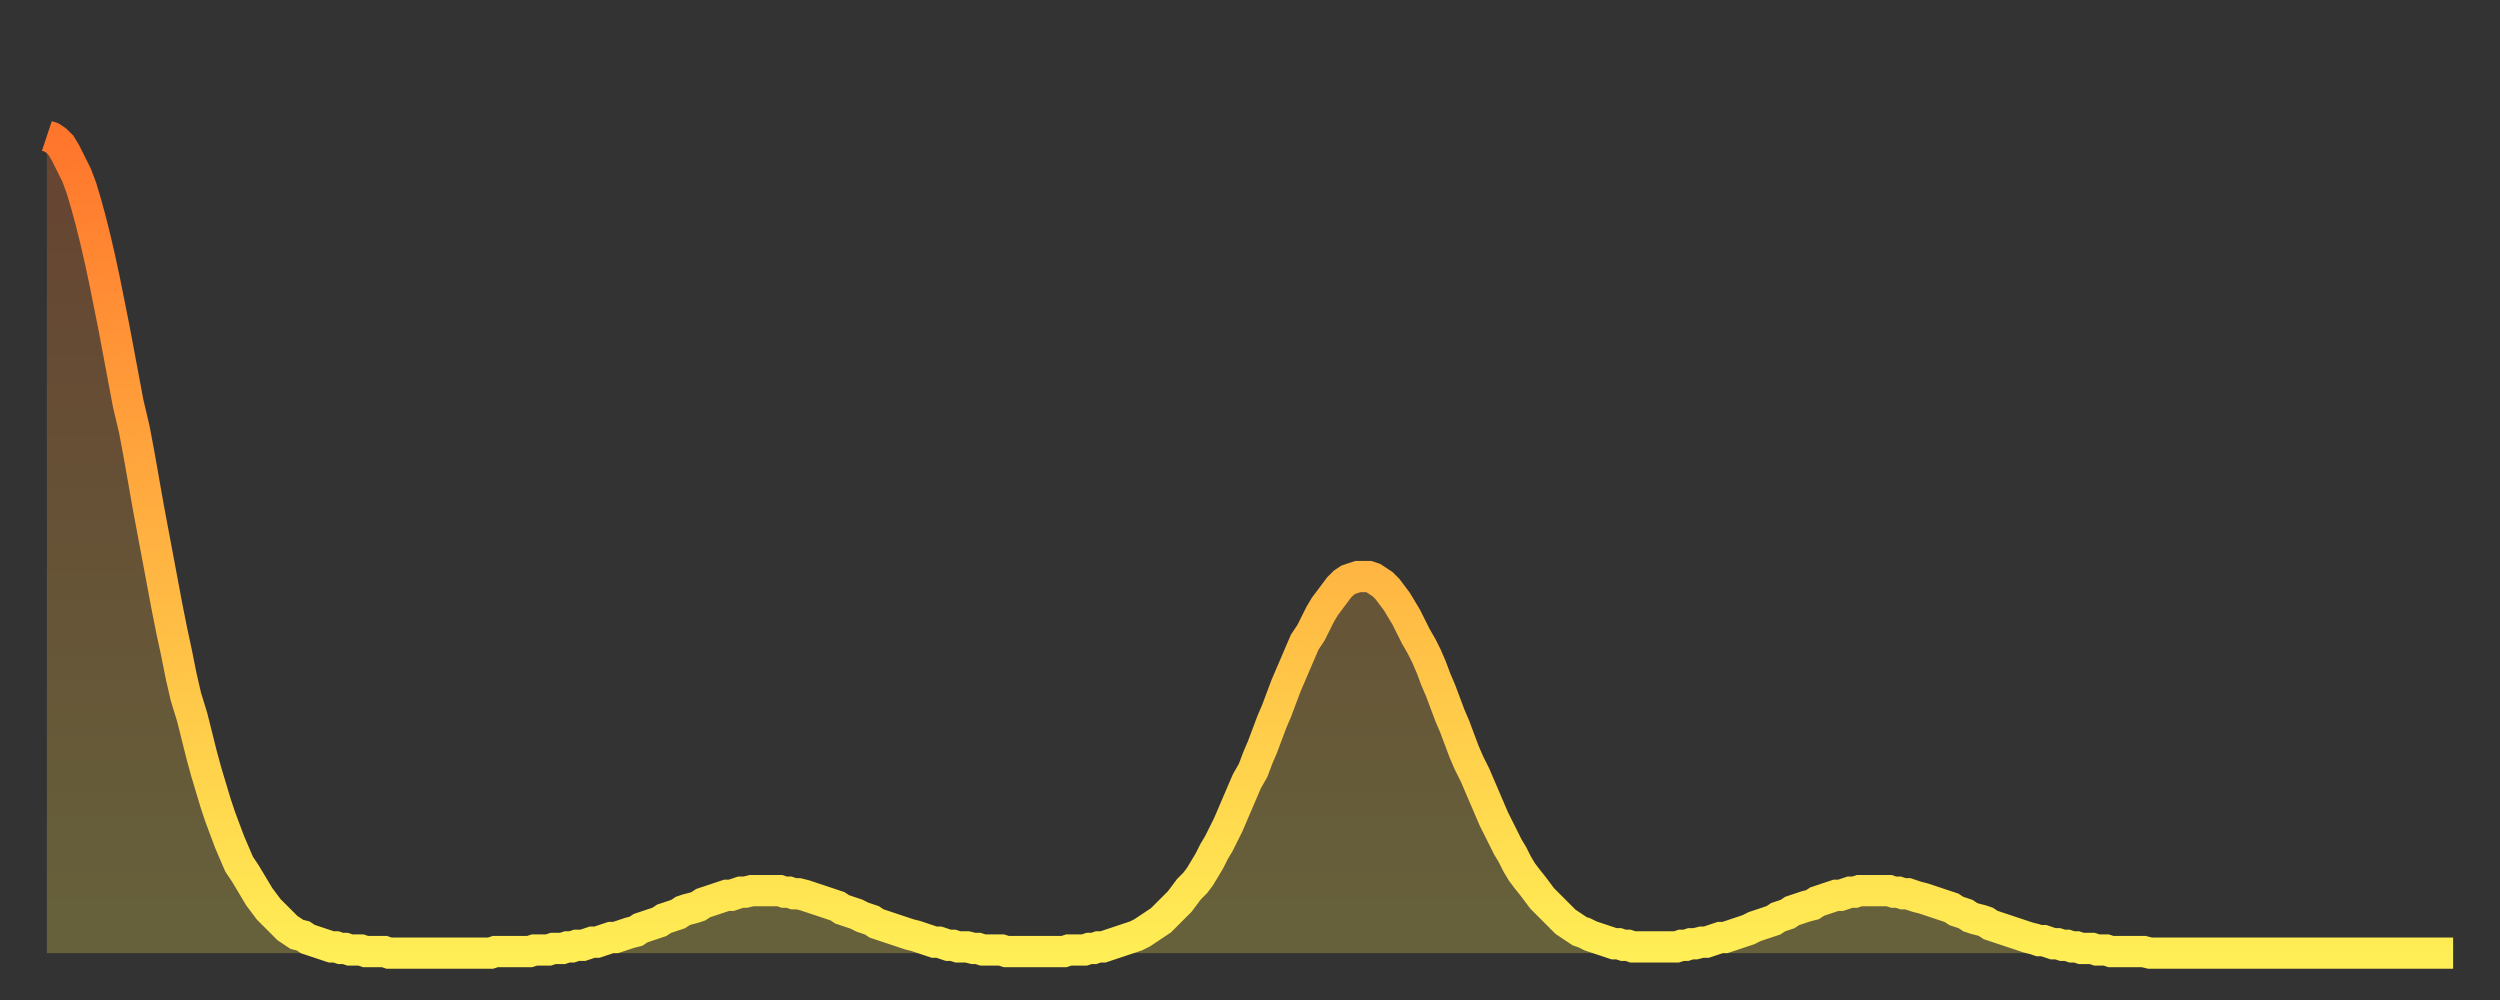 <?xml version="1.0" encoding="utf-8" ?>
<svg baseProfile="full" height="64" version="1.1" width="160" xmlns="http://www.w3.org/2000/svg" xmlns:ev="http://www.w3.org/2001/xml-events" xmlns:xlink="http://www.w3.org/1999/xlink"><rect width="100%" height="100%" fill="#333333" stroke="none"/><defs><linearGradient id="id2201088" x1="0" x2="0" y1="0" y2="1"><stop offset="0%" stop-color="#ff752c" /><stop offset="50%" stop-color="#ffb241" /><stop offset="100%" stop-color="#ffee55" /></linearGradient></defs><g transform="translate(3,3)"><g><path d="M 0.0 5.7 0.3 5.8 0.6 6.0 0.9 6.3 1.2 6.8 1.5 7.4 1.9 8.2 2.2 9.0 2.5 10.0 2.8 11.1 3.1 12.3 3.4 13.6 3.7 15.0 4.0 16.5 4.3 18.0 4.6 19.6 4.9 21.2 5.2 22.8 5.6 24.5 5.9 26.1 6.2 27.8 6.5 29.5 6.8 31.1 7.1 32.7 7.4 34.3 7.7 35.9 8.0 37.4 8.3 38.8 8.6 40.3 8.9 41.6 9.3 42.9 9.6 44.1 9.9 45.3 10.2 46.4 10.5 47.4 10.8 48.4 11.1 49.3 11.4 50.1 11.7 50.9 12.0 51.6 12.3 52.3 12.7 52.9 13.0 53.4 13.3 53.9 13.6 54.4 13.9 54.8 14.2 55.2 14.5 55.5 14.8 55.8 15.1 56.1 15.4 56.4 15.7 56.6 16.0 56.8 16.4 56.9 16.7 57.1 17.0 57.2 17.3 57.3 17.6 57.4 17.9 57.5 18.2 57.6 18.5 57.6 18.8 57.7 19.1 57.7 19.4 57.8 19.8 57.8 20.1 57.8 20.4 57.9 20.7 57.9 21.0 57.9 21.3 57.9 21.6 57.9 21.9 58.0 22.2 58.0 22.5 58.0 22.8 58.0 23.1 58.0 23.5 58.0 23.8 58.0 24.1 58.0 24.4 58.0 24.7 58.0 25.0 58.0 25.3 58.0 25.6 58.0 25.9 58.0 26.2 58.0 26.5 58.0 26.8 58.0 27.2 58.0 27.5 58.0 27.8 58.0 28.1 58.0 28.4 58.0 28.7 57.9 29.0 57.9 29.3 57.9 29.6 57.9 29.9 57.9 30.2 57.9 30.6 57.9 30.9 57.9 31.2 57.8 31.5 57.8 31.8 57.8 32.1 57.8 32.4 57.7 32.7 57.7 33.0 57.7 33.3 57.6 33.6 57.6 33.9 57.5 34.3 57.5 34.6 57.4 34.9 57.3 35.2 57.3 35.5 57.2 35.8 57.1 36.1 57.0 36.4 57.0 36.7 56.9 37.0 56.8 37.3 56.7 37.7 56.6 38.0 56.4 38.3 56.3 38.6 56.2 38.9 56.1 39.2 56.0 39.5 55.8 39.8 55.7 40.1 55.6 40.4 55.5 40.7 55.3 41.0 55.2 41.4 55.1 41.7 55.0 42.0 54.8 42.3 54.7 42.6 54.6 42.9 54.5 43.2 54.4 43.5 54.3 43.8 54.3 44.1 54.2 44.4 54.1 44.7 54.1 45.1 54.0 45.4 54.0 45.7 54.0 46.0 54.0 46.3 54.0 46.6 54.0 46.9 54.0 47.2 54.1 47.5 54.1 47.8 54.2 48.1 54.2 48.5 54.3 48.8 54.4 49.1 54.5 49.4 54.6 49.7 54.7 50.0 54.8 50.3 54.9 50.6 55.0 50.9 55.2 51.2 55.3 51.5 55.4 51.8 55.5 52.2 55.7 52.5 55.8 52.8 55.9 53.1 56.1 53.4 56.2 53.7 56.3 54.0 56.4 54.3 56.5 54.6 56.6 54.9 56.7 55.2 56.8 55.6 56.9 55.9 57.0 56.2 57.1 56.5 57.2 56.8 57.3 57.1 57.3 57.4 57.4 57.7 57.5 58.0 57.5 58.3 57.6 58.6 57.6 58.9 57.6 59.3 57.7 59.6 57.7 59.9 57.8 60.2 57.8 60.5 57.8 60.8 57.8 61.1 57.8 61.4 57.9 61.7 57.9 62.0 57.9 62.3 57.9 62.6 57.9 63.0 57.9 63.3 57.9 63.6 57.9 63.9 57.9 64.2 57.9 64.5 57.9 64.8 57.9 65.1 57.9 65.4 57.8 65.7 57.8 66.0 57.8 66.4 57.8 66.7 57.7 67.0 57.7 67.3 57.6 67.6 57.6 67.9 57.5 68.2 57.4 68.5 57.3 68.8 57.2 69.1 57.1 69.4 57.0 69.7 56.9 70.1 56.7 70.4 56.5 70.7 56.3 71.0 56.1 71.3 55.9 71.6 55.6 71.9 55.3 72.2 55.0 72.5 54.7 72.8 54.3 73.1 53.9 73.5 53.5 73.8 53.1 74.1 52.6 74.4 52.1 74.7 51.5 75.0 51.0 75.3 50.4 75.6 49.8 75.9 49.1 76.2 48.4 76.5 47.7 76.8 47.0 77.2 46.3 77.5 45.5 77.8 44.8 78.1 44.0 78.4 43.2 78.7 42.5 79.0 41.7 79.3 40.9 79.6 40.2 79.9 39.5 80.2 38.8 80.5 38.1 80.9 37.5 81.2 36.9 81.5 36.3 81.8 35.8 82.1 35.4 82.4 35.0 82.7 34.6 83.0 34.3 83.3 34.1 83.6 34.0 83.9 33.9 84.3 33.9 84.6 33.9 84.9 34.0 85.2 34.2 85.5 34.4 85.8 34.7 86.1 35.1 86.4 35.5 86.7 36.0 87.0 36.5 87.3 37.1 87.6 37.7 88.0 38.4 88.3 39.0 88.6 39.7 88.9 40.5 89.2 41.2 89.5 42.0 89.8 42.8 90.1 43.5 90.4 44.3 90.7 45.1 91.0 45.8 91.4 46.6 91.7 47.3 92.0 48.0 92.3 48.7 92.6 49.4 92.9 50.0 93.2 50.6 93.5 51.2 93.8 51.7 94.1 52.3 94.4 52.8 94.7 53.2 95.1 53.7 95.4 54.1 95.7 54.5 96.0 54.8 96.3 55.1 96.6 55.4 96.9 55.7 97.2 56.0 97.5 56.2 97.8 56.4 98.1 56.6 98.4 56.7 98.8 56.9 99.1 57.0 99.4 57.1 99.7 57.2 100.0 57.3 100.3 57.4 100.6 57.4 100.9 57.5 101.2 57.5 101.5 57.6 101.8 57.6 102.2 57.6 102.5 57.6 102.8 57.6 103.1 57.6 103.4 57.6 103.7 57.6 104.0 57.6 104.3 57.6 104.6 57.5 104.9 57.5 105.2 57.4 105.5 57.4 105.9 57.3 106.2 57.3 106.5 57.2 106.8 57.1 107.1 57.0 107.4 57.0 107.7 56.9 108.0 56.8 108.3 56.7 108.6 56.6 108.9 56.5 109.3 56.3 109.6 56.2 109.9 56.1 110.2 56.0 110.5 55.9 110.8 55.7 111.1 55.6 111.4 55.5 111.7 55.3 112.0 55.2 112.3 55.1 112.6 55.0 113.0 54.9 113.3 54.7 113.6 54.6 113.9 54.5 114.2 54.4 114.5 54.3 114.8 54.3 115.1 54.2 115.4 54.1 115.7 54.1 116.0 54.0 116.3 54.0 116.7 54.0 117.0 54.0 117.3 54.0 117.6 54.0 117.9 54.0 118.2 54.1 118.5 54.1 118.8 54.2 119.1 54.2 119.4 54.3 119.7 54.4 120.1 54.5 120.4 54.6 120.7 54.7 121.0 54.8 121.3 54.9 121.6 55.0 121.9 55.1 122.2 55.3 122.5 55.4 122.8 55.5 123.1 55.7 123.4 55.8 123.8 55.9 124.1 56.0 124.4 56.2 124.7 56.3 125.0 56.4 125.3 56.5 125.6 56.6 125.9 56.7 126.2 56.8 126.5 56.9 126.8 57.0 127.2 57.1 127.5 57.2 127.8 57.2 128.1 57.3 128.4 57.4 128.7 57.4 129.0 57.5 129.3 57.5 129.6 57.6 129.9 57.6 130.2 57.7 130.5 57.7 130.9 57.7 131.2 57.8 131.5 57.8 131.8 57.8 132.1 57.9 132.4 57.9 132.7 57.9 133.0 57.9 133.3 57.9 133.6 57.9 133.9 57.9 134.2 57.9 134.6 58.0 134.9 58.0 135.2 58.0 135.5 58.0 135.8 58.0 136.1 58.0 136.4 58.0 136.7 58.0 137.0 58.0 137.3 58.0 137.6 58.0 138.0 58.0 138.3 58.0 138.6 58.0 138.9 58.0 139.2 58.0 139.5 58.0 139.8 58.0 140.1 58.0 140.4 58.0 140.7 58.0 141.0 58.0 141.3 58.0 141.7 58.0 142.0 58.0 142.3 58.0 142.6 58.0 142.9 58.0 143.2 58.0 143.5 58.0 143.8 58.0 144.1 58.0 144.4 58.0 144.7 58.0 145.1 58.0 145.4 58.0 145.7 58.0 146.0 58.0 146.3 58.0 146.6 58.0 146.9 58.0 147.2 58.0 147.5 58.0 147.8 58.0 148.1 58.0 148.4 58.0 148.8 58.0 149.1 58.0 149.4 58.0 149.7 58.0 150.0 58.0 150.3 58.0 150.6 58.0 150.9 58.0 151.2 58.0 151.5 58.0 151.8 58.0 152.1 58.0 152.5 58.0 152.8 58.0 153.1 58.0 153.4 58.0 153.7 58.0 154.0 58.0" fill="none" id="graph-curve" opacity="1" stroke="url(#id2201088)" stroke-width="2" /><path d="M 0 58 L 0.0 5.7 0.3 5.8 0.6 6.0 0.9 6.3 1.2 6.8 1.5 7.4 1.9 8.2 2.2 9.0 2.5 10.0 2.8 11.1 3.1 12.3 3.4 13.6 3.7 15.0 4.0 16.5 4.3 18.0 4.6 19.6 4.9 21.2 5.2 22.8 5.6 24.5 5.9 26.1 6.2 27.8 6.5 29.5 6.8 31.1 7.1 32.7 7.4 34.3 7.7 35.9 8.0 37.4 8.3 38.8 8.6 40.3 8.9 41.6 9.3 42.9 9.6 44.1 9.9 45.3 10.2 46.4 10.5 47.4 10.8 48.4 11.1 49.3 11.4 50.1 11.7 50.9 12.0 51.6 12.3 52.3 12.7 52.9 13.0 53.4 13.3 53.9 13.6 54.4 13.9 54.8 14.2 55.2 14.5 55.5 14.8 55.8 15.1 56.1 15.4 56.4 15.7 56.6 16.0 56.8 16.4 56.9 16.7 57.1 17.0 57.2 17.3 57.3 17.6 57.4 17.9 57.5 18.2 57.6 18.5 57.6 18.8 57.7 19.1 57.7 19.4 57.8 19.8 57.8 20.1 57.8 20.4 57.9 20.7 57.9 21.0 57.9 21.3 57.9 21.6 57.9 21.9 58.0 22.2 58.0 22.5 58.0 22.8 58.0 23.1 58.0 23.5 58.0 23.8 58.0 24.1 58.0 24.4 58.0 24.7 58.0 25.0 58.0 25.3 58.0 25.6 58.0 25.9 58.0 26.2 58.0 26.5 58.0 26.8 58.0 27.2 58.0 27.5 58.0 27.8 58.0 28.1 58.0 28.4 58.0 28.7 57.9 29.0 57.9 29.3 57.9 29.6 57.9 29.9 57.9 30.2 57.9 30.6 57.9 30.9 57.9 31.2 57.8 31.5 57.8 31.8 57.8 32.1 57.8 32.4 57.7 32.7 57.7 33.0 57.7 33.3 57.6 33.6 57.6 33.9 57.5 34.3 57.5 34.6 57.4 34.9 57.3 35.2 57.3 35.5 57.2 35.8 57.1 36.1 57.0 36.4 57.0 36.7 56.9 37.0 56.8 37.3 56.7 37.7 56.6 38.0 56.4 38.3 56.3 38.6 56.2 38.9 56.1 39.2 56.0 39.5 55.8 39.8 55.7 40.1 55.6 40.4 55.5 40.7 55.3 41.0 55.2 41.4 55.1 41.7 55.0 42.0 54.8 42.3 54.7 42.6 54.6 42.9 54.5 43.2 54.4 43.5 54.3 43.8 54.3 44.1 54.2 44.4 54.1 44.7 54.1 45.1 54.0 45.4 54.0 45.7 54.0 46.0 54.0 46.3 54.0 46.6 54.0 46.9 54.0 47.2 54.1 47.5 54.1 47.8 54.2 48.1 54.2 48.5 54.3 48.8 54.4 49.1 54.5 49.4 54.6 49.7 54.7 50.0 54.8 50.3 54.9 50.6 55.0 50.9 55.2 51.2 55.3 51.5 55.4 51.8 55.5 52.2 55.7 52.5 55.8 52.8 55.9 53.1 56.1 53.4 56.2 53.7 56.3 54.0 56.4 54.3 56.5 54.6 56.6 54.9 56.7 55.2 56.8 55.6 56.9 55.9 57.0 56.2 57.1 56.5 57.2 56.8 57.3 57.1 57.3 57.4 57.4 57.7 57.5 58.0 57.5 58.3 57.6 58.6 57.6 58.9 57.6 59.3 57.7 59.6 57.7 59.9 57.8 60.2 57.8 60.5 57.8 60.8 57.8 61.1 57.8 61.4 57.9 61.7 57.9 62.0 57.9 62.3 57.9 62.6 57.9 63.0 57.9 63.3 57.9 63.6 57.9 63.9 57.9 64.2 57.9 64.5 57.9 64.8 57.9 65.1 57.9 65.4 57.8 65.7 57.8 66.0 57.8 66.4 57.8 66.7 57.7 67.0 57.7 67.3 57.6 67.6 57.6 67.9 57.5 68.2 57.4 68.5 57.3 68.8 57.2 69.1 57.1 69.4 57.0 69.7 56.9 70.1 56.7 70.4 56.5 70.7 56.3 71.0 56.1 71.3 55.9 71.6 55.6 71.9 55.3 72.2 55.0 72.5 54.7 72.8 54.3 73.1 53.9 73.5 53.5 73.8 53.1 74.1 52.6 74.4 52.1 74.7 51.5 75.0 51.0 75.3 50.4 75.6 49.8 75.9 49.1 76.2 48.4 76.5 47.7 76.8 47.0 77.2 46.3 77.5 45.5 77.8 44.8 78.1 44.0 78.4 43.2 78.7 42.5 79.0 41.7 79.3 40.9 79.6 40.2 79.9 39.5 80.2 38.8 80.5 38.1 80.9 37.5 81.2 36.9 81.5 36.3 81.8 35.8 82.1 35.4 82.4 35.0 82.7 34.6 83.0 34.3 83.3 34.1 83.6 34.0 83.9 33.9 84.3 33.9 84.6 33.9 84.9 34.0 85.2 34.2 85.5 34.4 85.8 34.7 86.1 35.1 86.4 35.5 86.7 36.0 87.0 36.5 87.3 37.1 87.6 37.7 88.0 38.4 88.3 39.0 88.6 39.7 88.9 40.5 89.2 41.2 89.5 42.0 89.8 42.8 90.1 43.5 90.4 44.3 90.7 45.1 91.0 45.8 91.4 46.6 91.7 47.3 92.0 48.0 92.3 48.7 92.6 49.4 92.9 50.0 93.2 50.6 93.5 51.2 93.8 51.7 94.1 52.3 94.4 52.8 94.7 53.2 95.1 53.7 95.4 54.1 95.7 54.5 96.0 54.8 96.3 55.1 96.6 55.4 96.9 55.7 97.2 56.0 97.5 56.2 97.8 56.4 98.1 56.6 98.4 56.7 98.8 56.9 99.1 57.0 99.4 57.1 99.7 57.2 100.0 57.3 100.3 57.4 100.6 57.4 100.9 57.5 101.2 57.5 101.5 57.6 101.8 57.6 102.2 57.6 102.5 57.6 102.8 57.6 103.1 57.6 103.4 57.6 103.7 57.6 104.0 57.6 104.3 57.6 104.6 57.5 104.9 57.5 105.2 57.4 105.5 57.4 105.9 57.3 106.2 57.3 106.5 57.2 106.8 57.1 107.1 57.0 107.4 57.0 107.7 56.9 108.0 56.8 108.3 56.7 108.6 56.6 108.9 56.5 109.3 56.3 109.6 56.2 109.9 56.1 110.2 56.0 110.5 55.9 110.8 55.7 111.1 55.6 111.4 55.5 111.7 55.3 112.0 55.2 112.3 55.1 112.6 55.0 113.0 54.9 113.3 54.7 113.6 54.6 113.9 54.5 114.2 54.4 114.5 54.3 114.8 54.3 115.1 54.2 115.4 54.1 115.7 54.1 116.0 54.0 116.3 54.0 116.7 54.0 117.0 54.0 117.3 54.0 117.6 54.0 117.9 54.0 118.2 54.1 118.5 54.1 118.8 54.2 119.1 54.2 119.4 54.3 119.7 54.4 120.1 54.5 120.4 54.6 120.7 54.7 121.0 54.8 121.3 54.9 121.6 55.0 121.9 55.1 122.2 55.3 122.5 55.4 122.8 55.5 123.1 55.7 123.4 55.8 123.8 55.9 124.1 56.0 124.4 56.2 124.7 56.3 125.0 56.4 125.3 56.5 125.6 56.6 125.9 56.7 126.2 56.8 126.5 56.9 126.8 57.0 127.2 57.1 127.5 57.2 127.8 57.2 128.1 57.3 128.4 57.4 128.7 57.4 129.0 57.5 129.3 57.5 129.6 57.6 129.9 57.6 130.2 57.7 130.5 57.7 130.9 57.7 131.2 57.8 131.5 57.8 131.8 57.8 132.1 57.9 132.4 57.9 132.7 57.9 133.0 57.9 133.3 57.9 133.6 57.9 133.9 57.9 134.2 57.9 134.6 58.0 134.9 58.0 135.2 58.0 135.5 58.0 135.8 58.0 136.1 58.0 136.4 58.0 136.7 58.0 137.0 58.0 137.3 58.0 137.6 58.0 138.0 58.0 138.3 58.0 138.6 58.0 138.9 58.0 139.2 58.0 139.5 58.0 139.8 58.0 140.1 58.0 140.4 58.0 140.7 58.0 141.0 58.0 141.3 58.0 141.7 58.0 142.0 58.0 142.3 58.0 142.6 58.0 142.9 58.0 143.2 58.0 143.5 58.0 143.8 58.0 144.1 58.0 144.4 58.0 144.7 58.0 145.1 58.0 145.4 58.0 145.7 58.0 146.0 58.0 146.3 58.0 146.6 58.0 146.9 58.0 147.2 58.0 147.5 58.0 147.8 58.0 148.1 58.0 148.4 58.0 148.8 58.0 149.1 58.0 149.4 58.0 149.7 58.0 150.0 58.0 150.3 58.0 150.6 58.0 150.9 58.0 151.2 58.0 151.5 58.0 151.8 58.0 152.1 58.0 152.5 58.0 152.8 58.0 153.1 58.0 153.4 58.0 153.7 58.0 154.0 58.0 154 58" fill="url(#id2201088)" fill-opacity=".25" id="graph-shadow" /></g></g></svg>